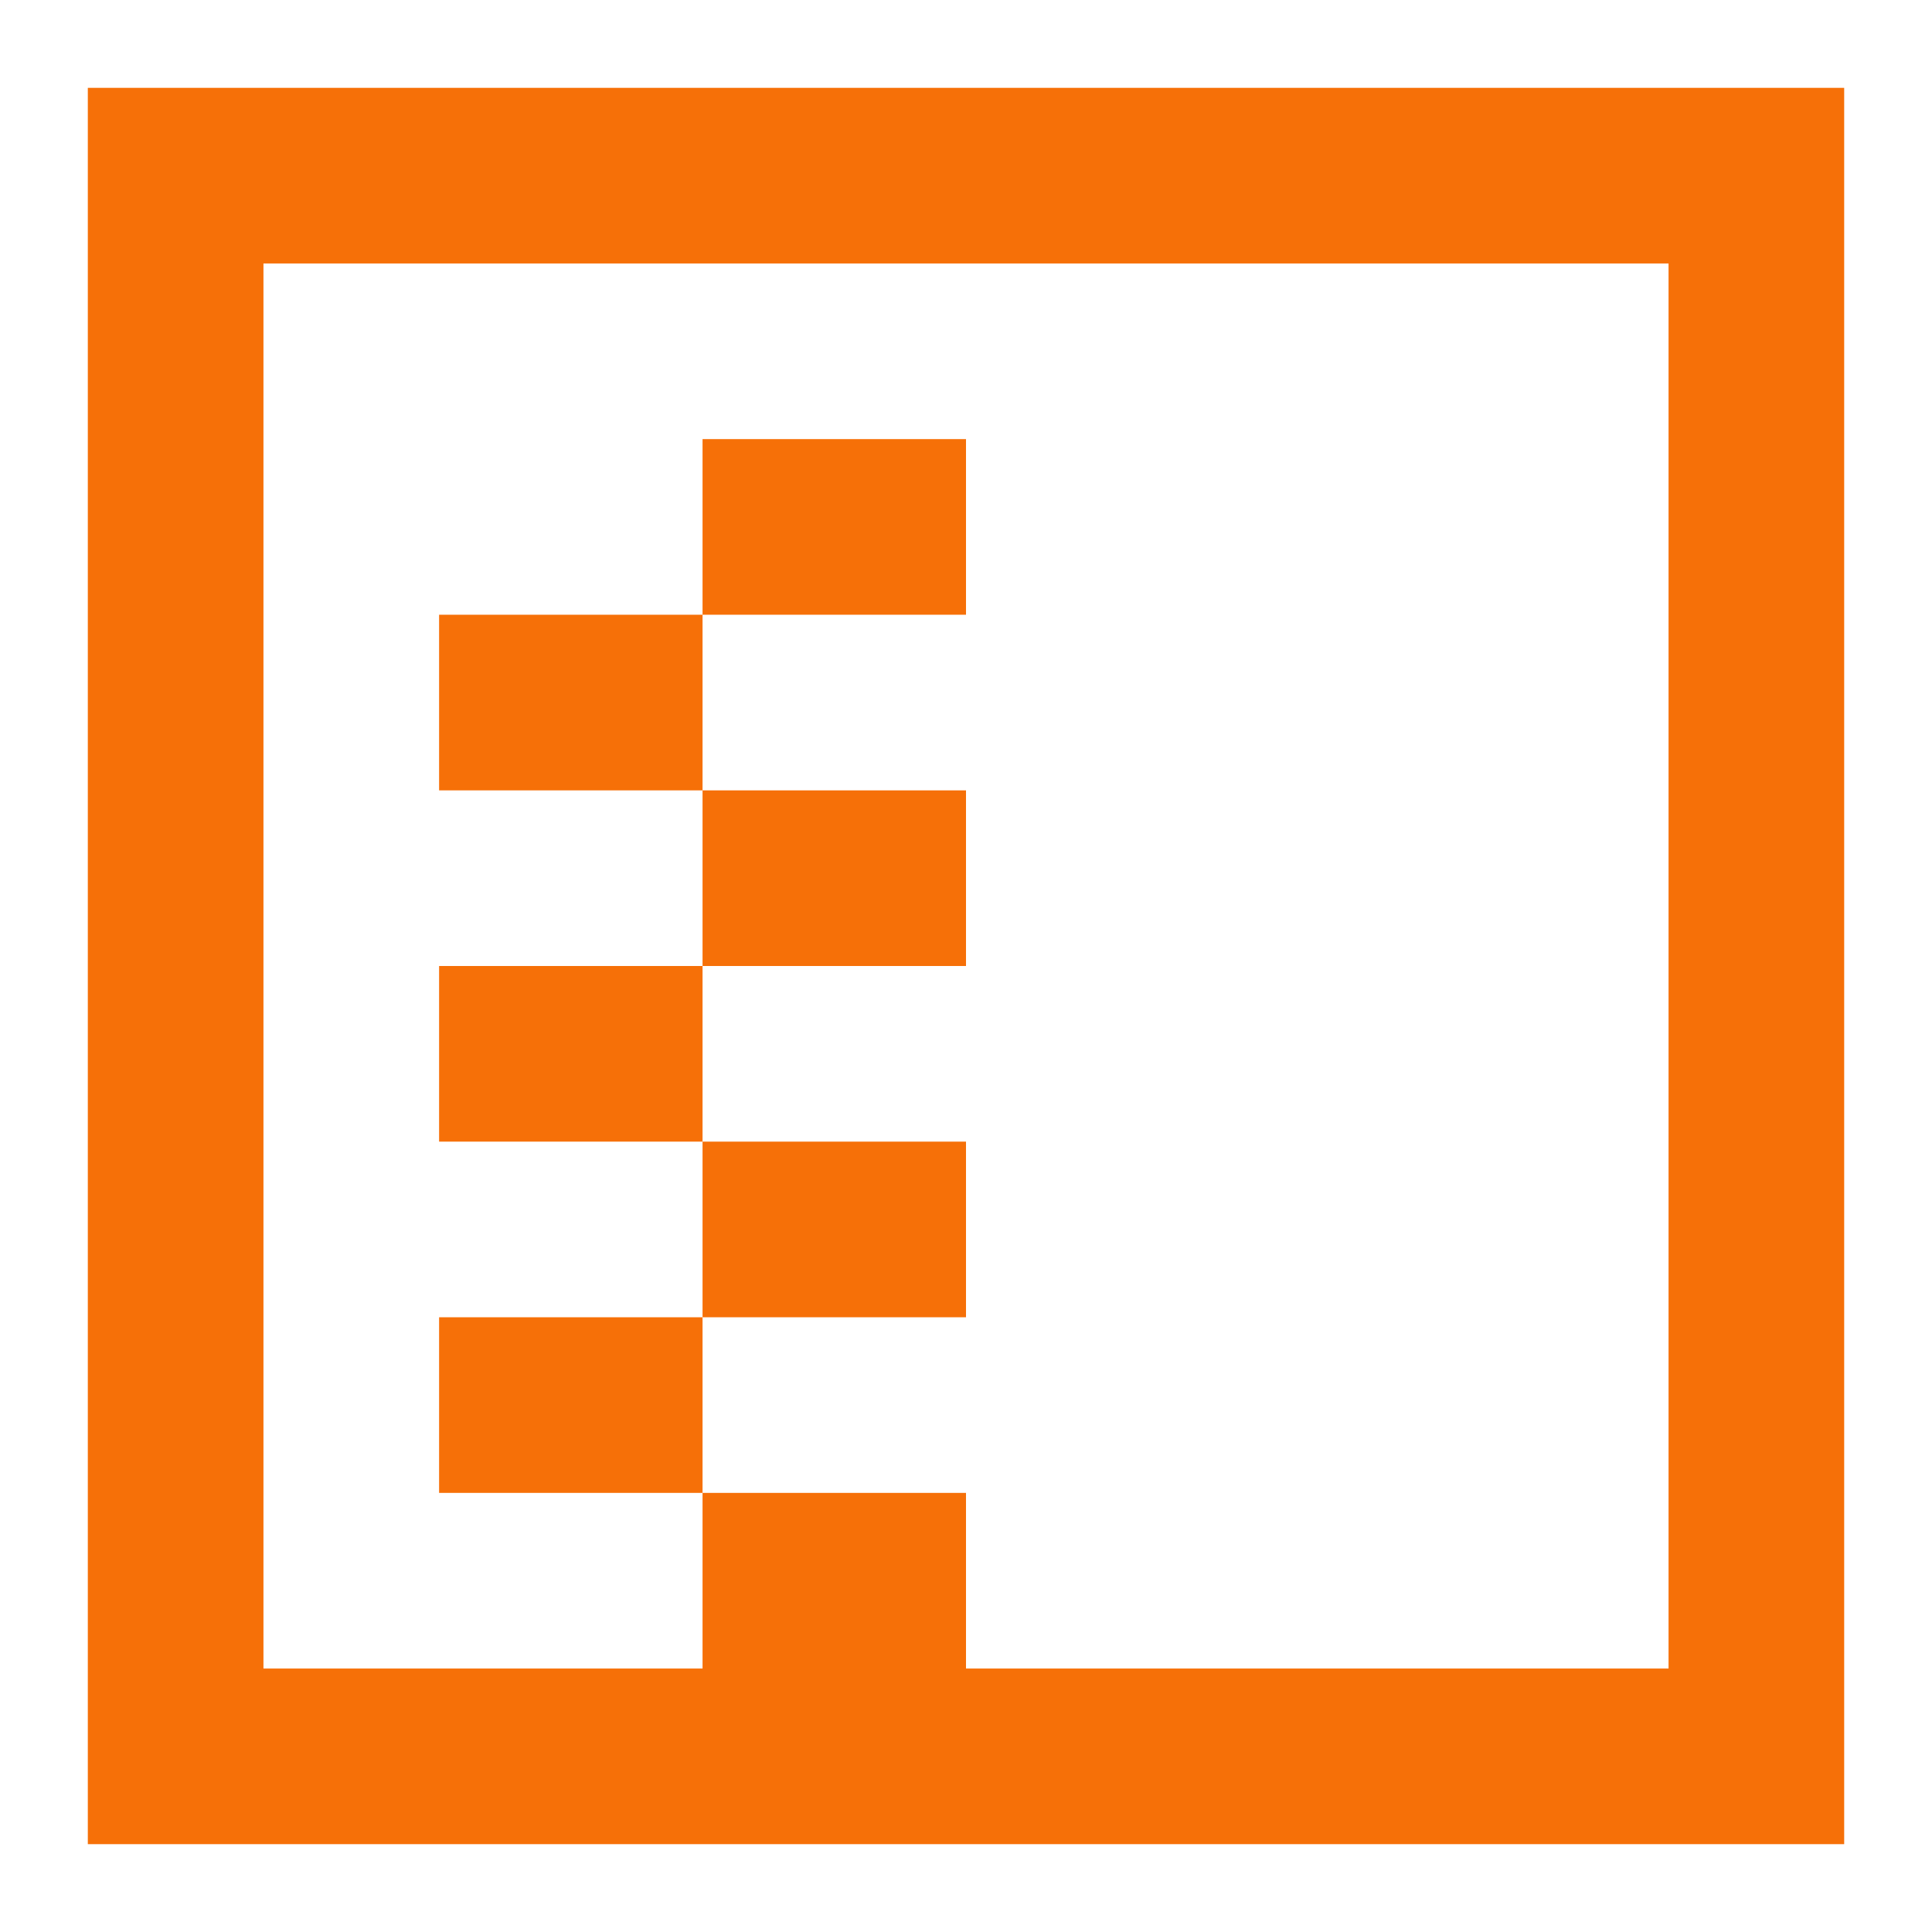 <svg xmlns="http://www.w3.org/2000/svg" xmlns:xlink="http://www.w3.org/1999/xlink" width="22" height="22" viewBox="0 0 22 22">
  <defs>
    <clipPath id="clip-path">
      <rect id="Rectangle_22018" data-name="Rectangle 22018" width="22" height="22" transform="translate(1383 743)" fill="#fff" stroke="#707070" stroke-width="1"/>
    </clipPath>
  </defs>
  <g id="icon-zip" transform="translate(-1383 -743)" clip-path="url(#clip-path)">
    <path id="Union_64" data-name="Union 64" d="M165,1657H145v-20h20v20h0Zm-18-2h16v-16H147Zm5,0v-2h-3v-2h3v2h3v2Zm0-4v-2h-3v-2h3v2h3v2Zm0-4v-2h-3v-2h3v2h3v2Zm0-4v-2h3v2Z" transform="translate(1239 -893)" fill="#f67008"/>
  </g>
</svg>
